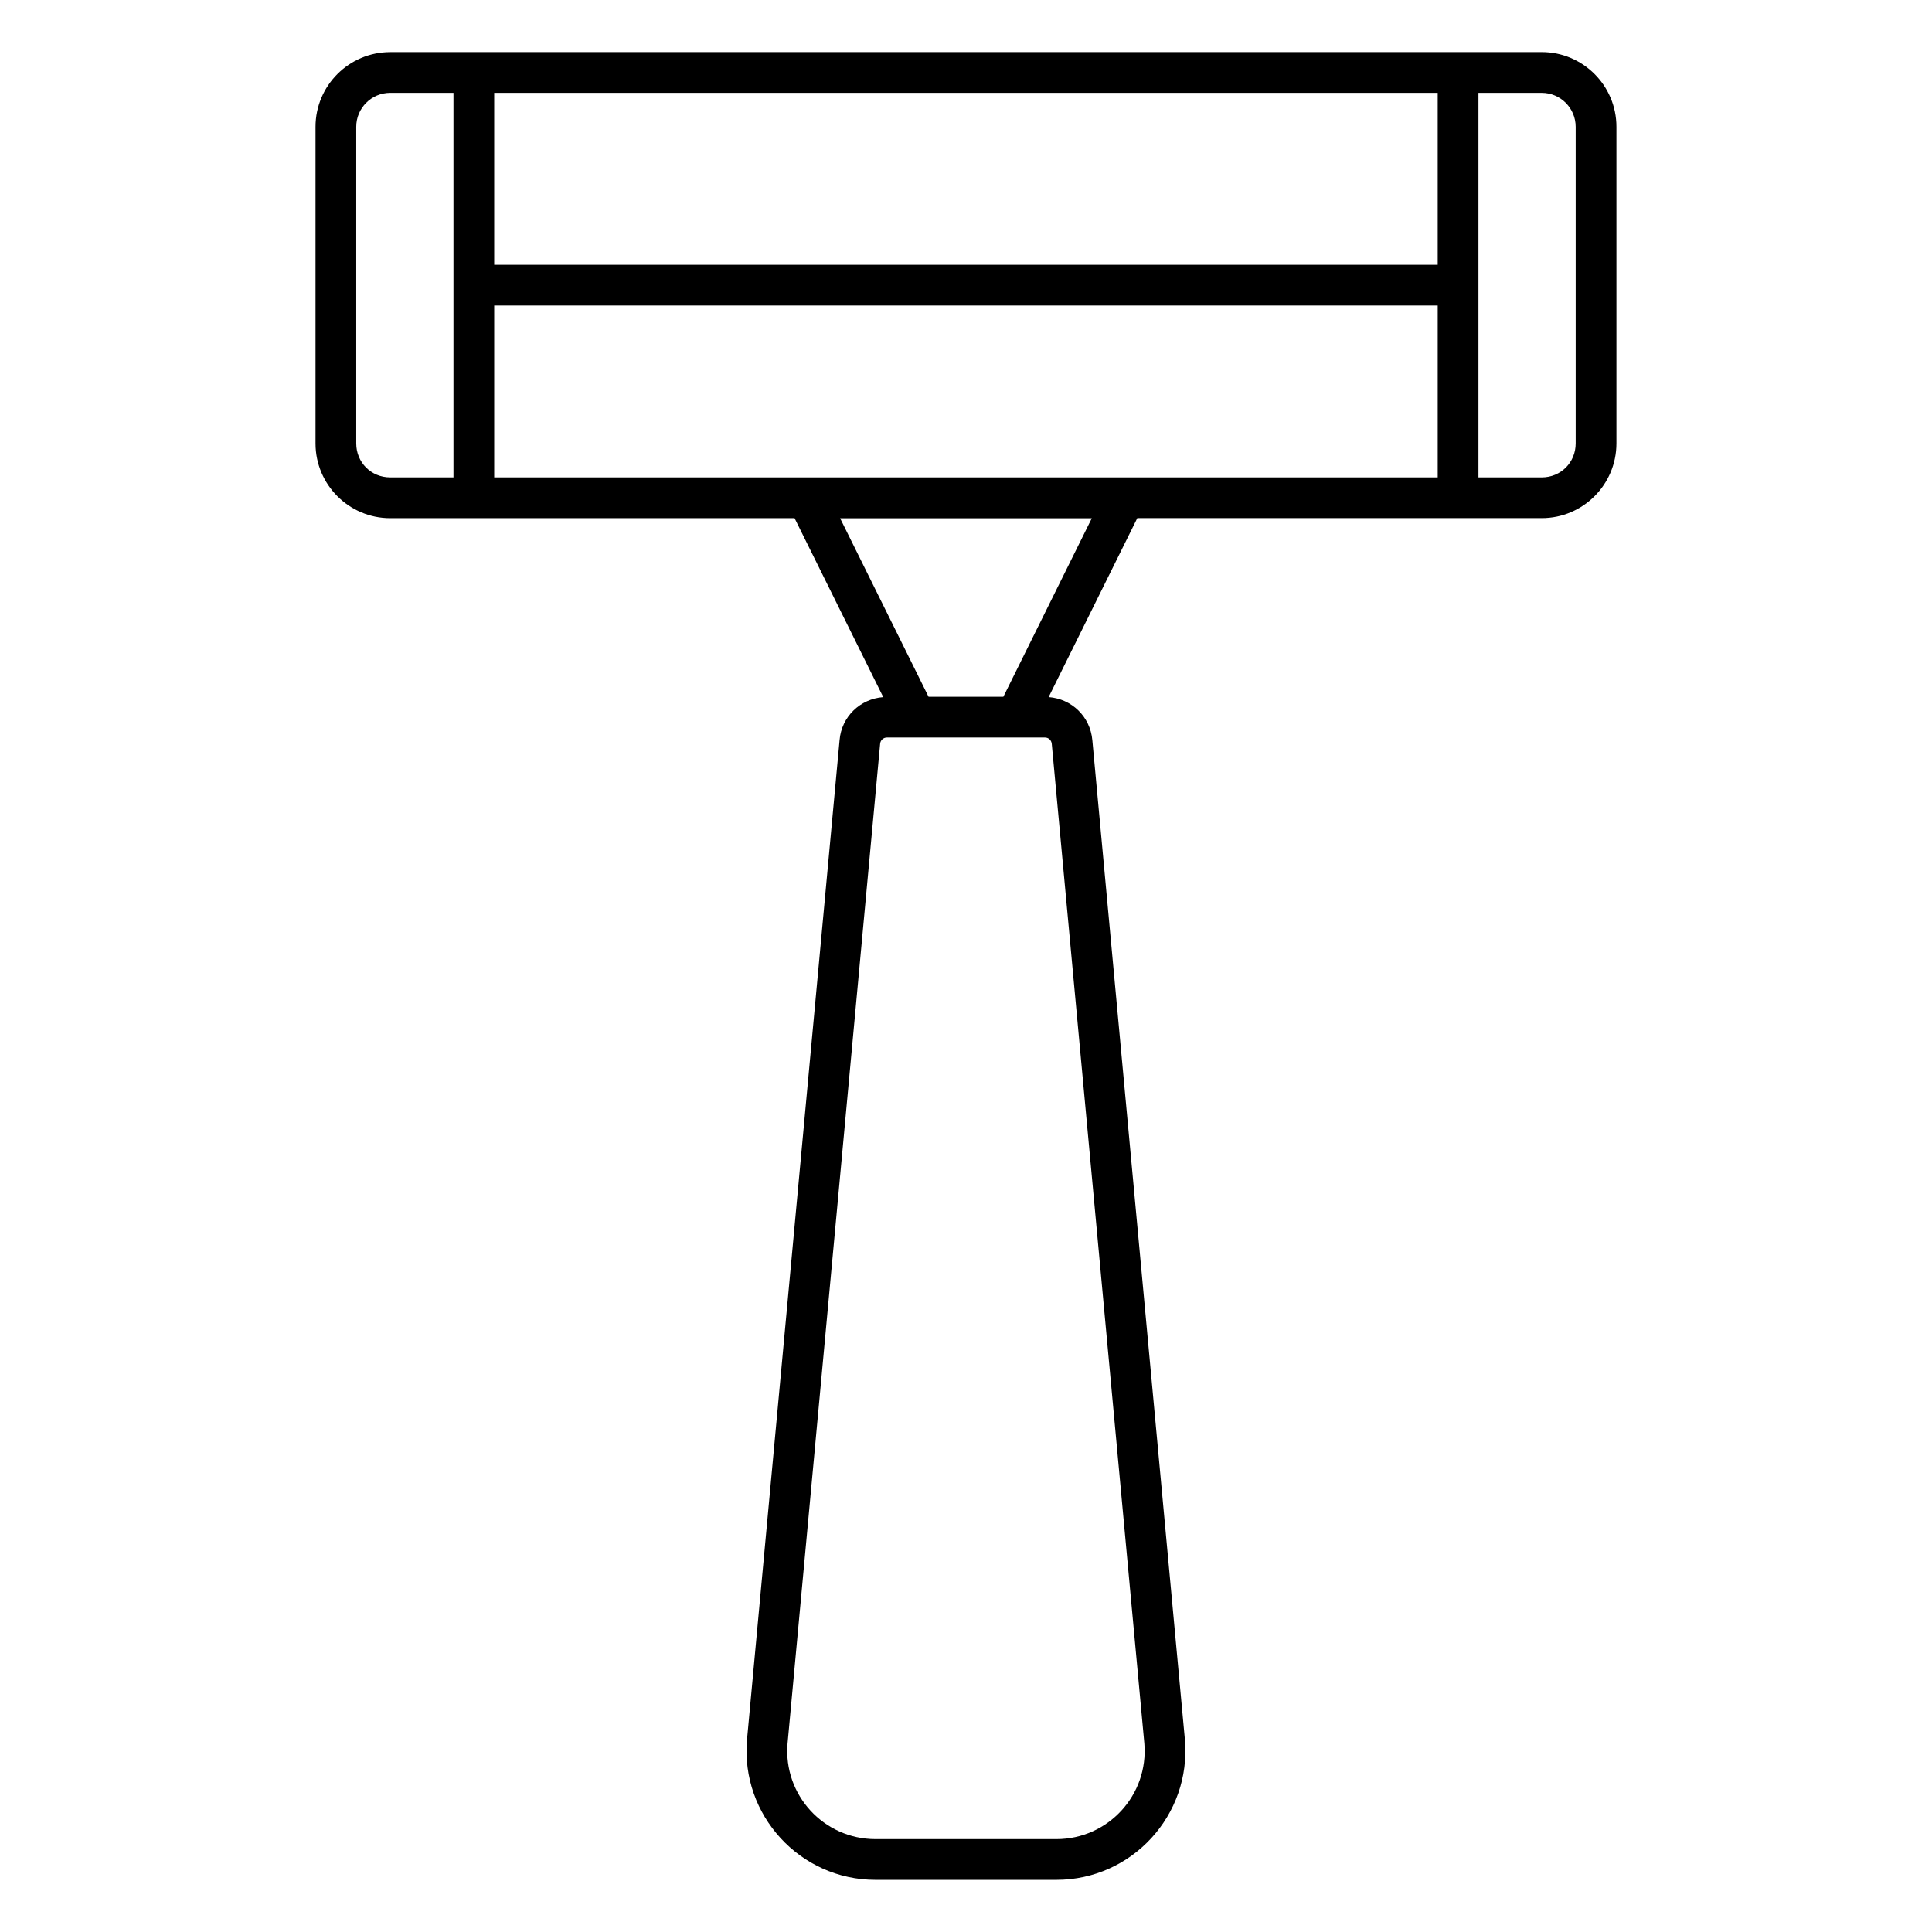 <?xml version="1.0" encoding="UTF-8"?>
<!-- Uploaded to: SVG Repo, www.svgrepo.com, Generator: SVG Repo Mixer Tools -->
<svg fill="#000000" width="800px" height="800px" version="1.1" viewBox="144 144 512 512" xmlns="http://www.w3.org/2000/svg">
 <path d="m552.58 157.81h-305.17c-10.914 0-19.793 8.879-19.793 19.793v83.922c0 10.914 8.879 19.793 19.793 19.793h107.16l23.5 47.426c-6.137 0.465-11.051 5.191-11.574 11.395l-24.535 264.93c-1.707 19.945 14.043 37.113 34.059 37.113h47.934c20 0 35.77-17.129 34.059-37.145l-24.531-264.87c-0.543-6.242-5.449-10.965-11.582-11.43l23.496-47.43h107.18c10.914 0 19.793-8.879 19.793-19.793v-83.922c0-10.914-8.879-19.789-19.793-19.789zm-129.85 183.32 24.531 264.87c1.164 13.66-9.559 25.387-23.309 25.387h-47.934c-13.719 0-24.473-11.715-23.309-25.352l24.535-264.94c0.086-0.934 0.852-1.645 1.793-1.645h41.891c0.945-0.004 1.719 0.707 1.801 1.684zm-12.832-12.48h-19.82l-23.441-47.316h66.703zm115.11-160.05v45.559l-250.04 0.004v-45.562zm-286.6 92.918v-83.922c0-4.961 4.035-8.996 8.996-8.996h16.77v101.91h-16.77c-5.047 0.004-8.996-3.949-8.996-8.996zm36.562 9v-45.559h250.04v45.559zm286.6-9c0 5.047-3.949 8.996-8.996 8.996h-16.77v-101.91h16.77c4.961 0 8.996 4.035 8.996 8.996z"/>
</svg>